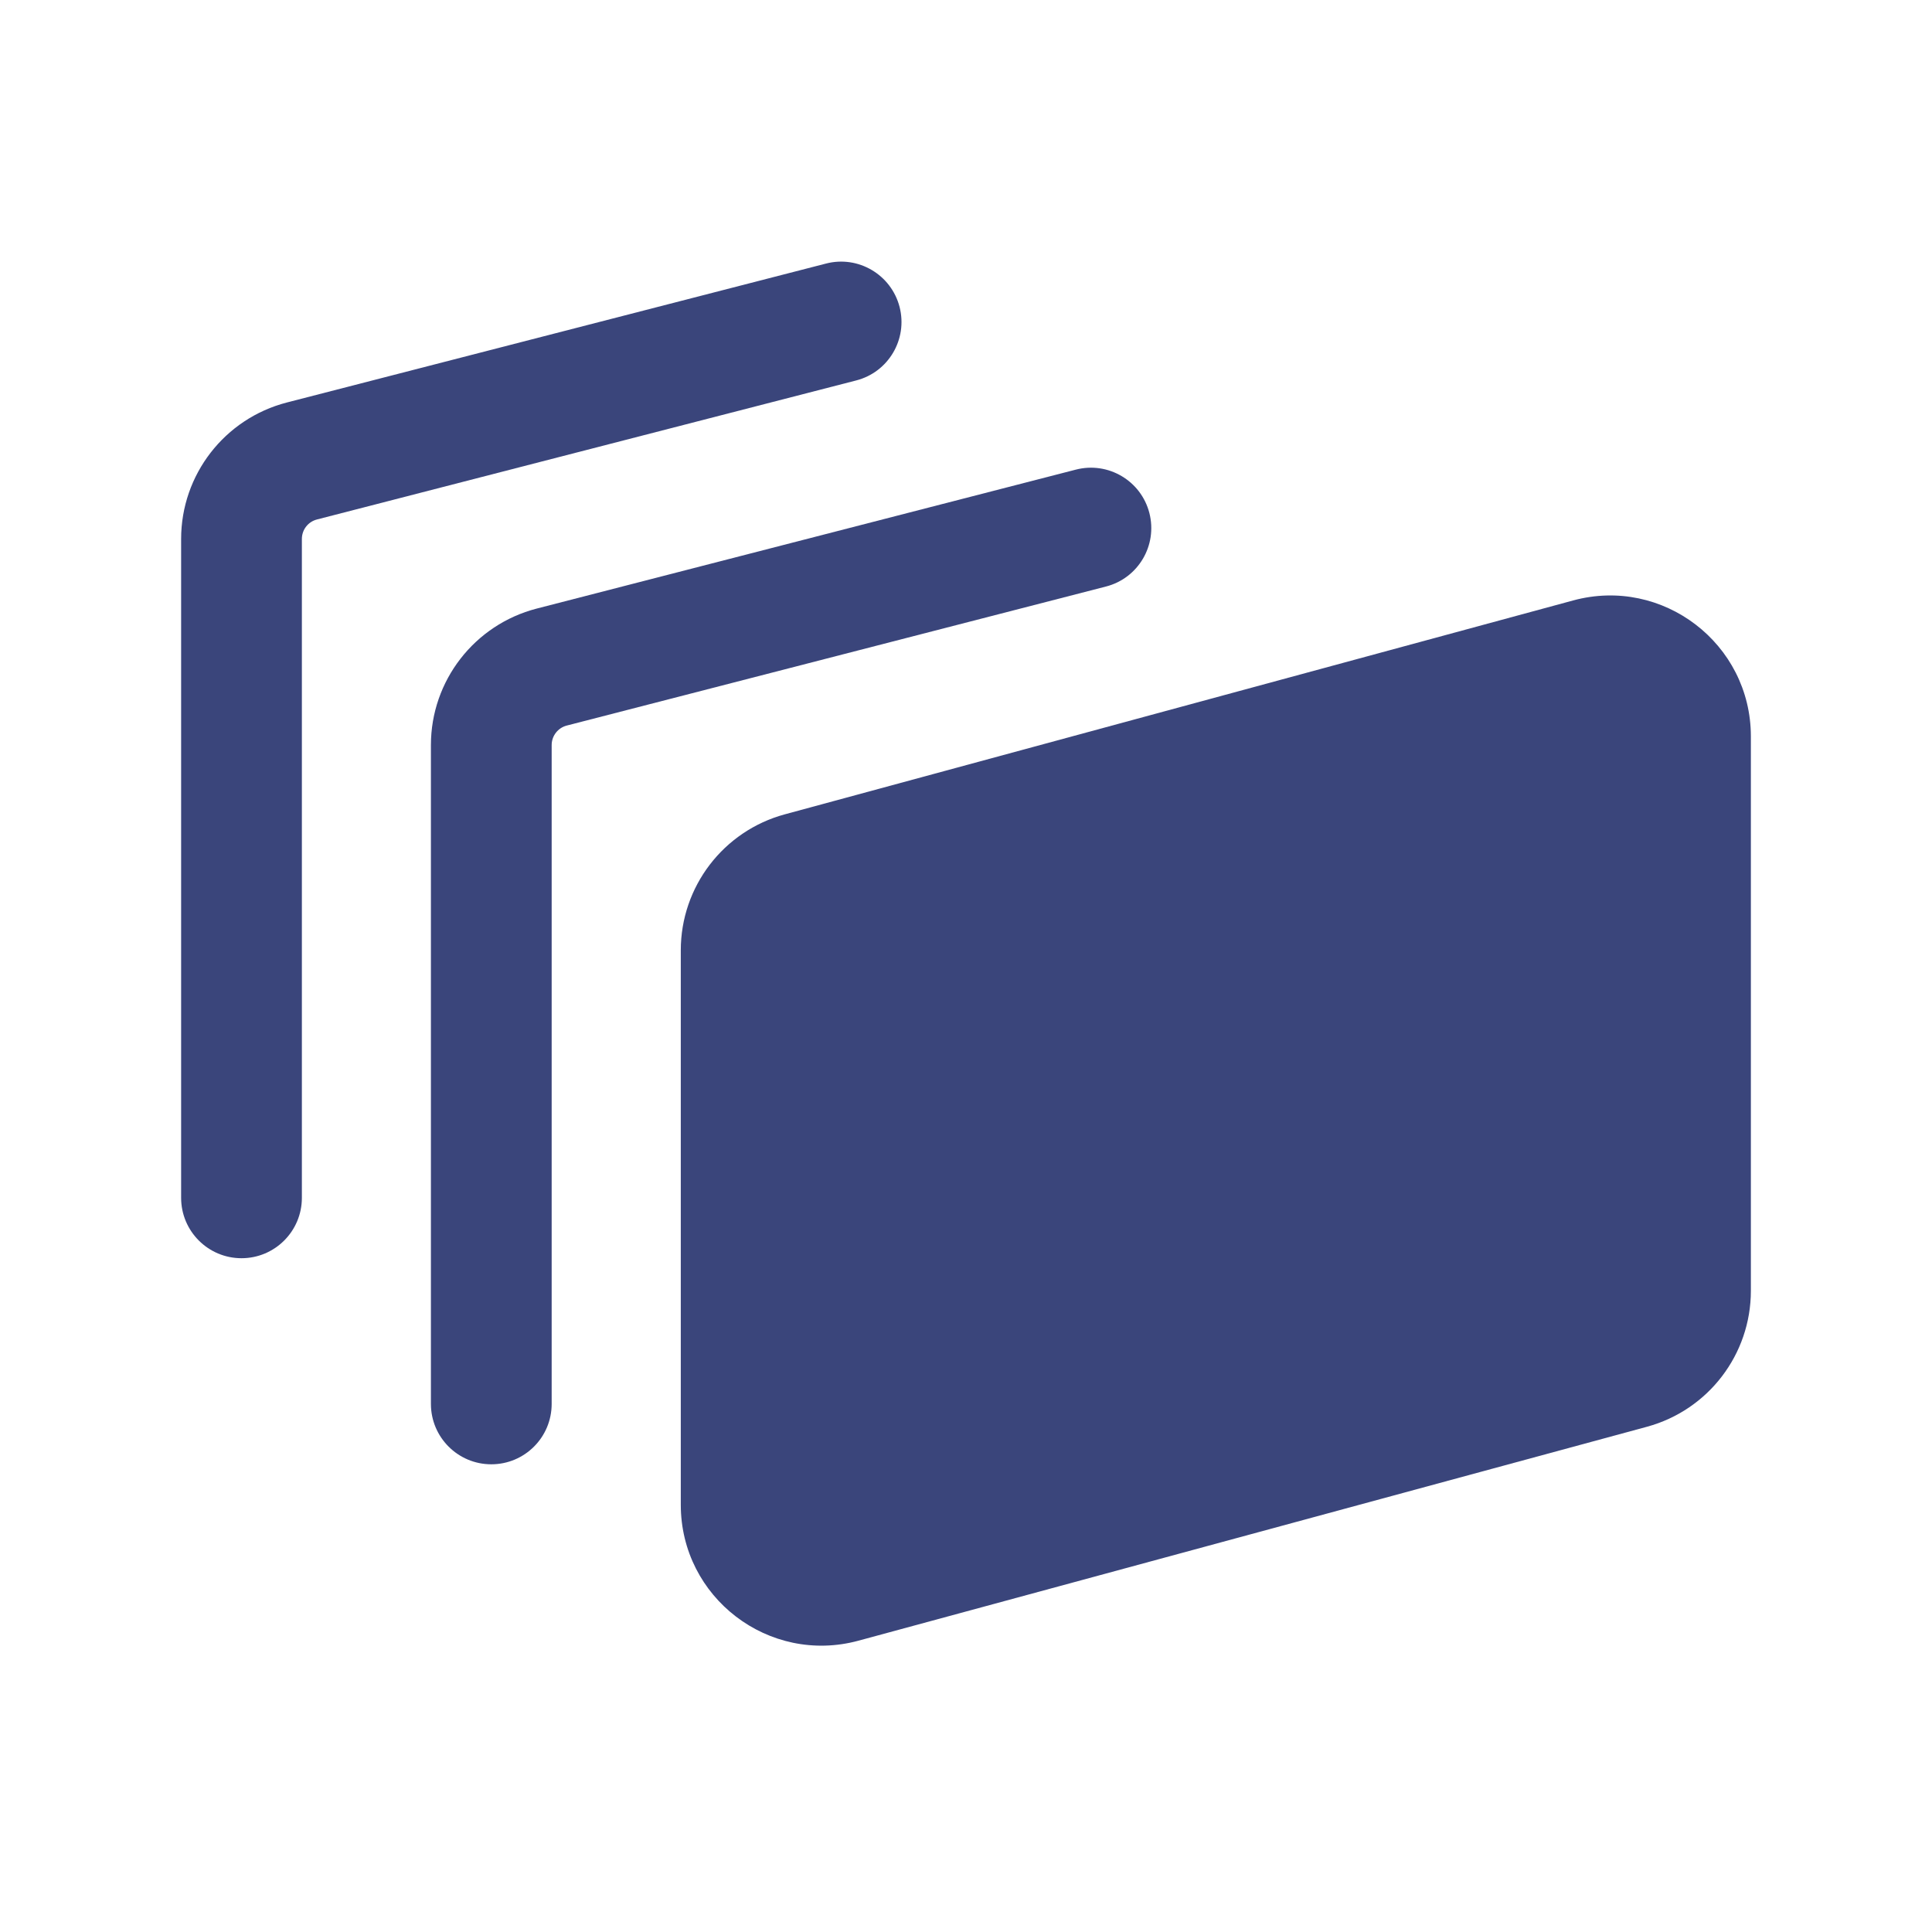 <?xml version="1.0" encoding="UTF-8"?>
<svg xmlns="http://www.w3.org/2000/svg" fill="none" viewBox="0 0 24 24" height="100px" width="100px" transform="rotate(0) scale(1, 1)">
  <path fill="#3a457b" fill-rule="evenodd" d="M21.75 9.148C21.75 7.995 20.654 7.157 19.542 7.459L9.749 10.116C8.986 10.323 8.457 11.015 8.457 11.805V18.693C8.457 19.846 9.552 20.683 10.665 20.381L20.458 17.724C21.221 17.517 21.75 16.825 21.75 16.035V9.148Z" clip-rule="evenodd"></path>
  <path fill="#3a457b" fill-rule="evenodd" d="M14.278 6.373C14.381 6.774 14.14 7.183 13.739 7.286L7.041 9.013C6.931 9.041 6.853 9.141 6.853 9.255V17.44C6.853 17.854 6.518 18.19 6.103 18.19C5.689 18.19 5.353 17.854 5.353 17.44V9.255C5.353 8.457 5.894 7.76 6.667 7.56L13.364 5.834C13.766 5.73 14.175 5.972 14.278 6.373Z" clip-rule="evenodd"></path>
  <path fill="#3a457b" fill-rule="evenodd" d="M11.175 3.813C11.278 4.214 11.037 4.623 10.636 4.726L3.938 6.453C3.827 6.481 3.75 6.581 3.75 6.695V14.88C3.75 15.294 3.414 15.63 3 15.63C2.586 15.63 2.25 15.294 2.25 14.88V6.695C2.25 5.897 2.79 5.2 3.563 5L10.261 3.274C10.662 3.17 11.071 3.412 11.175 3.813Z" clip-rule="evenodd"></path>
</svg>
